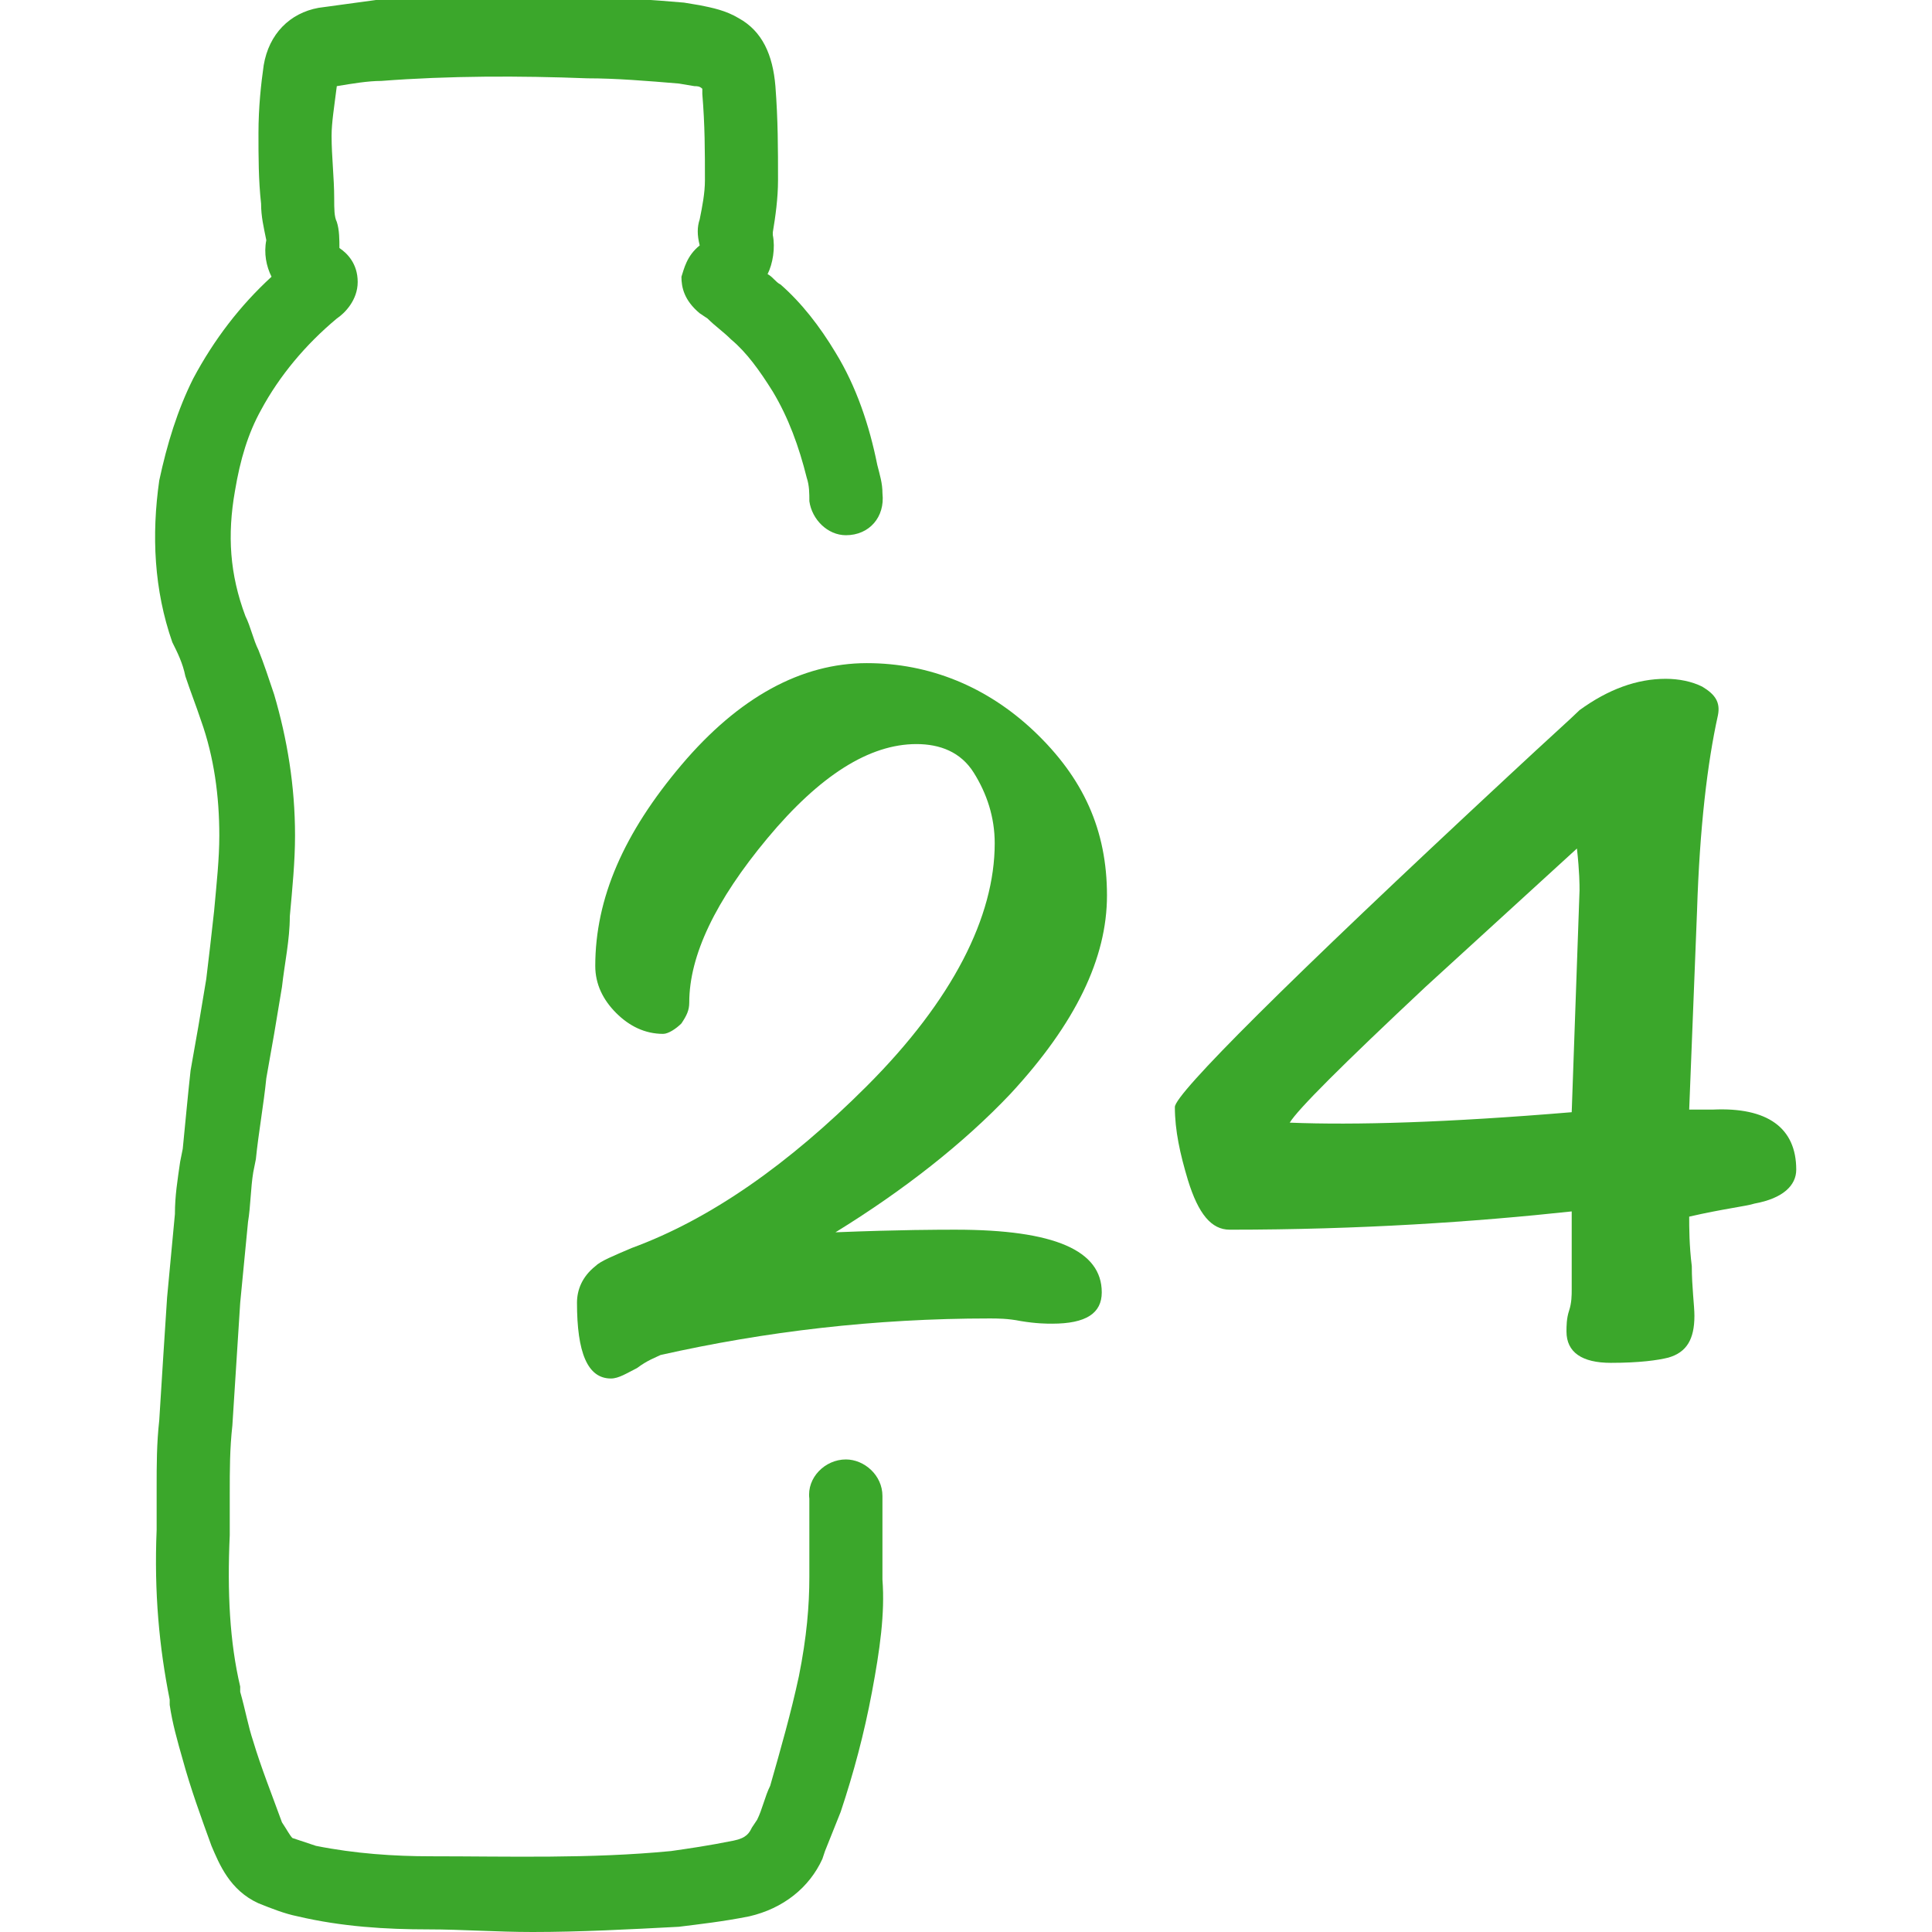 <?xml version="1.0" encoding="utf-8"?>
<!-- Generator: Adobe Illustrator 16.0.0, SVG Export Plug-In . SVG Version: 6.00 Build 0)  -->
<!DOCTYPE svg PUBLIC "-//W3C//DTD SVG 1.1//EN" "http://www.w3.org/Graphics/SVG/1.1/DTD/svg11.dtd">
<svg version="1.1" id="Calque_1" xmlns="http://www.w3.org/2000/svg" xmlns:xlink="http://www.w3.org/1999/xlink" x="0px" y="0px"
	 width="1700px" height="1700px" viewBox="0 0 1700 1700" enable-background="new 0 0 1700 1700" xml:space="preserve">
<path fill="#3BA72B" d="M712.162,1357.703c0,9.188,0,20.676,0,29.864c0,25.271-2.298,52.838-9.189,87.298
	c-6.893,32.162-16.081,64.324-25.271,96.486c-4.595,9.188-6.892,20.676-11.486,29.864l-4.595,6.893
	c-2.297,4.595-4.595,9.188-16.081,11.486c-22.973,4.595-39.054,6.892-55.135,9.189c-71.217,6.892-142.433,4.594-211.352,4.594
	c-32.162,0-66.622-2.297-101.081-9.188c-6.892-2.298-13.784-4.595-20.676-6.893c-2.297-2.297-4.595-6.892-9.189-13.783
	c-9.188-25.271-18.378-48.243-25.27-71.217c-4.595-13.783-6.893-27.567-11.486-43.648v-4.595
	c-9.189-39.054-11.487-82.702-9.189-133.243c0-11.486,0-25.27,0-36.757c0-20.676,0-39.054,2.297-59.729
	c2.298-36.757,4.595-71.216,6.892-107.973c2.298-22.973,4.595-48.243,6.893-71.217c2.297-13.783,2.297-29.864,4.595-43.648
	l2.297-11.486c2.298-22.973,6.892-48.243,9.189-71.216c2.297-13.784,4.595-25.271,6.892-39.055
	c2.298-13.783,4.595-27.567,6.892-41.351c2.298-20.676,6.893-41.352,6.893-62.027c2.297-25.271,4.595-48.243,4.595-71.217
	c0-43.648-6.893-85-18.379-124.054c-4.595-13.784-9.189-27.567-13.783-39.054c-4.595-9.189-6.893-20.676-11.487-29.865
	c-13.783-36.757-16.081-71.216-9.188-110.271c4.594-27.567,11.486-50.54,22.973-71.216c16.081-29.865,39.054-57.433,66.621-80.405
	c6.893-4.595,18.379-16.081,18.379-32.163c0-16.081-9.189-25.27-16.081-29.865c0-6.892,0-16.081-2.298-22.973
	c-2.297-4.595-2.297-11.487-2.297-20.676c0-18.378-2.297-36.757-2.297-55.135c0-11.486,2.297-25.27,4.594-43.649
	c13.784-2.297,27.567-4.594,39.055-4.594c59.729-4.595,121.757-4.595,181.486-2.297c25.271,0,52.838,2.297,80.405,4.595
	l13.783,2.297c2.298,0,4.595,0,6.893,2.298c0,0,0,2.297,0,4.594c2.297,27.568,2.297,50.541,2.297,75.811
	c0,11.486-2.297,22.973-4.595,34.459c-2.297,6.892-2.297,13.784,0,22.973c-11.486,9.189-13.783,20.676-16.081,27.568
	c0,9.189,2.298,20.676,16.081,32.162l6.893,4.595c6.892,6.892,13.783,11.486,20.675,18.378
	c13.784,11.487,25.271,27.568,36.758,45.946c13.783,22.973,22.973,48.243,29.864,75.811c2.298,6.892,2.298,13.784,2.298,20.676
	c2.297,16.081,16.08,29.865,32.162,29.865l0,0c20.676,0,34.459-16.081,32.162-36.757c0-9.189-2.298-16.082-4.595-25.271
	C765,374.459,753.513,340,735.135,310.135c-13.784-22.973-29.865-43.649-48.243-59.73c-4.595-2.297-6.892-6.892-11.487-9.189
	c4.596-9.189,6.893-22.973,4.596-34.459c0,0,0,0,0-2.297c2.297-13.784,4.594-29.865,4.594-45.946c0-27.568,0-52.838-2.297-82.703
	C680,48.243,670.811,27.567,650.135,16.081c-11.486-6.892-22.973-9.189-34.46-11.486l-13.783-2.297
	c-27.567-2.297-55.136-4.595-85-4.595c-62.027,0-124.055-2.297-186.081,2.297c-16.081,2.297-34.46,4.595-50.541,6.892
	c-25.27,4.595-43.648,22.973-48.243,50.541c-2.297,16.081-4.594,36.757-4.594,59.729c0,20.676,0,41.352,2.297,62.027
	c0,11.486,2.297,20.675,4.595,32.162c-2.298,11.486,0,22.973,4.595,32.162c-27.568,25.27-50.541,55.135-68.919,89.594
	c-13.784,27.568-22.974,57.433-29.865,89.595c-6.892,48.243-4.595,96.486,11.486,142.432c4.595,9.189,9.189,18.379,11.486,29.865
	c4.595,13.784,9.189,25.271,13.784,39.054c11.486,32.162,16.081,66.622,16.081,101.081c0,20.676-2.297,41.352-4.595,66.622
	c-2.297,20.676-4.595,41.352-6.892,59.729c-2.298,13.784-4.595,27.567-6.892,41.352c-2.298,13.783-4.595,25.271-6.893,39.054
	c-2.297,20.676-4.595,45.946-6.892,68.919l-2.297,11.486c-2.298,16.082-4.595,29.865-4.595,45.946
	c-2.298,25.271-4.595,48.243-6.893,73.514c-2.297,34.459-4.594,71.216-6.892,107.973c-2.297,20.676-2.297,39.054-2.297,59.729
	c0,11.487,0,25.271,0,36.757c-2.298,55.136,2.297,103.379,11.486,149.325v4.594c2.297,16.081,6.892,32.162,11.486,48.244
	c6.892,25.27,16.081,50.54,25.271,75.811c6.892,16.081,16.081,39.054,41.352,50.54c11.486,4.595,22.973,9.189,34.459,11.486
	c39.054,9.189,78.108,11.487,114.864,11.487c29.865,0,59.73,2.297,91.893,2.297c41.352,0,85-2.297,128.648-4.595
	c18.379-2.297,39.054-4.595,62.027-9.189c29.864-6.892,52.838-25.27,64.324-50.54l2.297-6.892
	c4.595-11.487,9.189-22.974,13.784-34.46c11.486-34.459,20.676-68.919,27.567-105.676s11.486-68.919,9.189-98.783
	c0-13.784,0-29.865,0-43.648c0-6.893,0-18.379,0-29.865c0-18.379-16.081-32.162-32.162-32.162l0,0
	c-18.379,0-34.46,16.081-32.162,34.459C712.162,1332.433,712.162,1348.514,712.162,1357.703z M654.73,268.784L654.73,268.784
	L654.73,268.784z"/>
<g>
	<path fill="#3BA72B" d="M735.135,1084.324c57.433-2.297,91.892-2.297,105.676-2.297c87.297,0,128.648,18.378,128.648,55.135
		c0,18.379-13.784,27.567-43.648,27.567c-4.595,0-13.784,0-27.568-2.297c-11.486-2.298-20.676-2.298-27.567-2.298
		c-101.081,0-197.567,11.487-289.459,32.163c-4.595,2.297-11.487,4.595-20.676,11.486c-9.189,4.595-16.081,9.189-22.974,9.189
		c-20.675,0-29.864-22.974-29.864-66.622c0-11.486,4.595-22.973,16.081-32.162c4.595-4.595,16.081-9.189,32.162-16.081
		c68.919-25.271,137.838-73.514,206.757-142.433c75.811-75.811,112.567-149.324,112.567-213.648
		c0-22.973-6.892-43.648-18.378-62.027c-11.486-18.378-29.865-25.271-50.541-25.271c-41.351,0-85,27.568-130.946,82.703
		c-45.945,55.135-68.918,103.378-68.918,144.729c0,6.892-2.298,11.486-6.893,18.379c-4.594,4.594-11.486,9.188-16.081,9.188
		c-16.081,0-29.864-6.892-41.351-18.378c-11.487-11.486-18.379-25.271-18.379-41.352c0-59.729,25.271-117.162,75.811-176.892
		c50.541-59.729,105.676-89.595,163.108-89.595c55.136,0,105.676,20.676,147.027,59.729c43.648,41.352,64.324,87.298,64.324,144.729
		c0,55.136-27.567,112.568-85,174.595C847.702,1006.216,794.865,1047.567,735.135,1084.324z"/>
	<path fill="#3BA72B" d="M1486.351,976.352h20.676c48.243-2.298,73.514,16.081,73.514,52.838c0,13.783-11.486,25.27-36.757,29.864
		c-6.893,2.298-27.567,4.595-57.433,11.487c0,9.188,0,25.27,2.298,43.648c0,18.378,2.297,34.459,2.297,43.648
		c0,20.676-6.892,32.162-22.973,36.757c-9.189,2.297-25.271,4.595-50.541,4.595s-39.054-9.189-39.054-27.568
		c0-4.594,0-11.486,2.297-18.378c2.298-6.892,2.298-13.784,2.298-18.378v-68.919c-85,9.188-186.081,16.081-300.946,16.081
		c-16.081,0-27.567-13.784-36.757-43.648c-6.892-22.974-11.486-43.649-11.486-64.325c0-11.486,98.783-110.27,294.054-291.757l0,0
		c34.46-32.162,55.136-50.54,62.027-57.432c25.271-18.379,50.54-27.568,75.811-27.568c11.486,0,22.973,2.298,32.162,6.893
		c11.487,6.892,16.081,13.783,13.784,25.27c-9.189,41.352-16.081,98.784-18.379,172.298L1486.351,976.352z M1382.973,978.648
		l6.892-195.271c0-4.594,0-16.081-2.297-36.756l-133.243,121.756c-73.514,68.919-112.568,107.974-119.46,119.46
		C1192.297,990.135,1272.702,987.838,1382.973,978.648z"/>
</g>
</svg>
